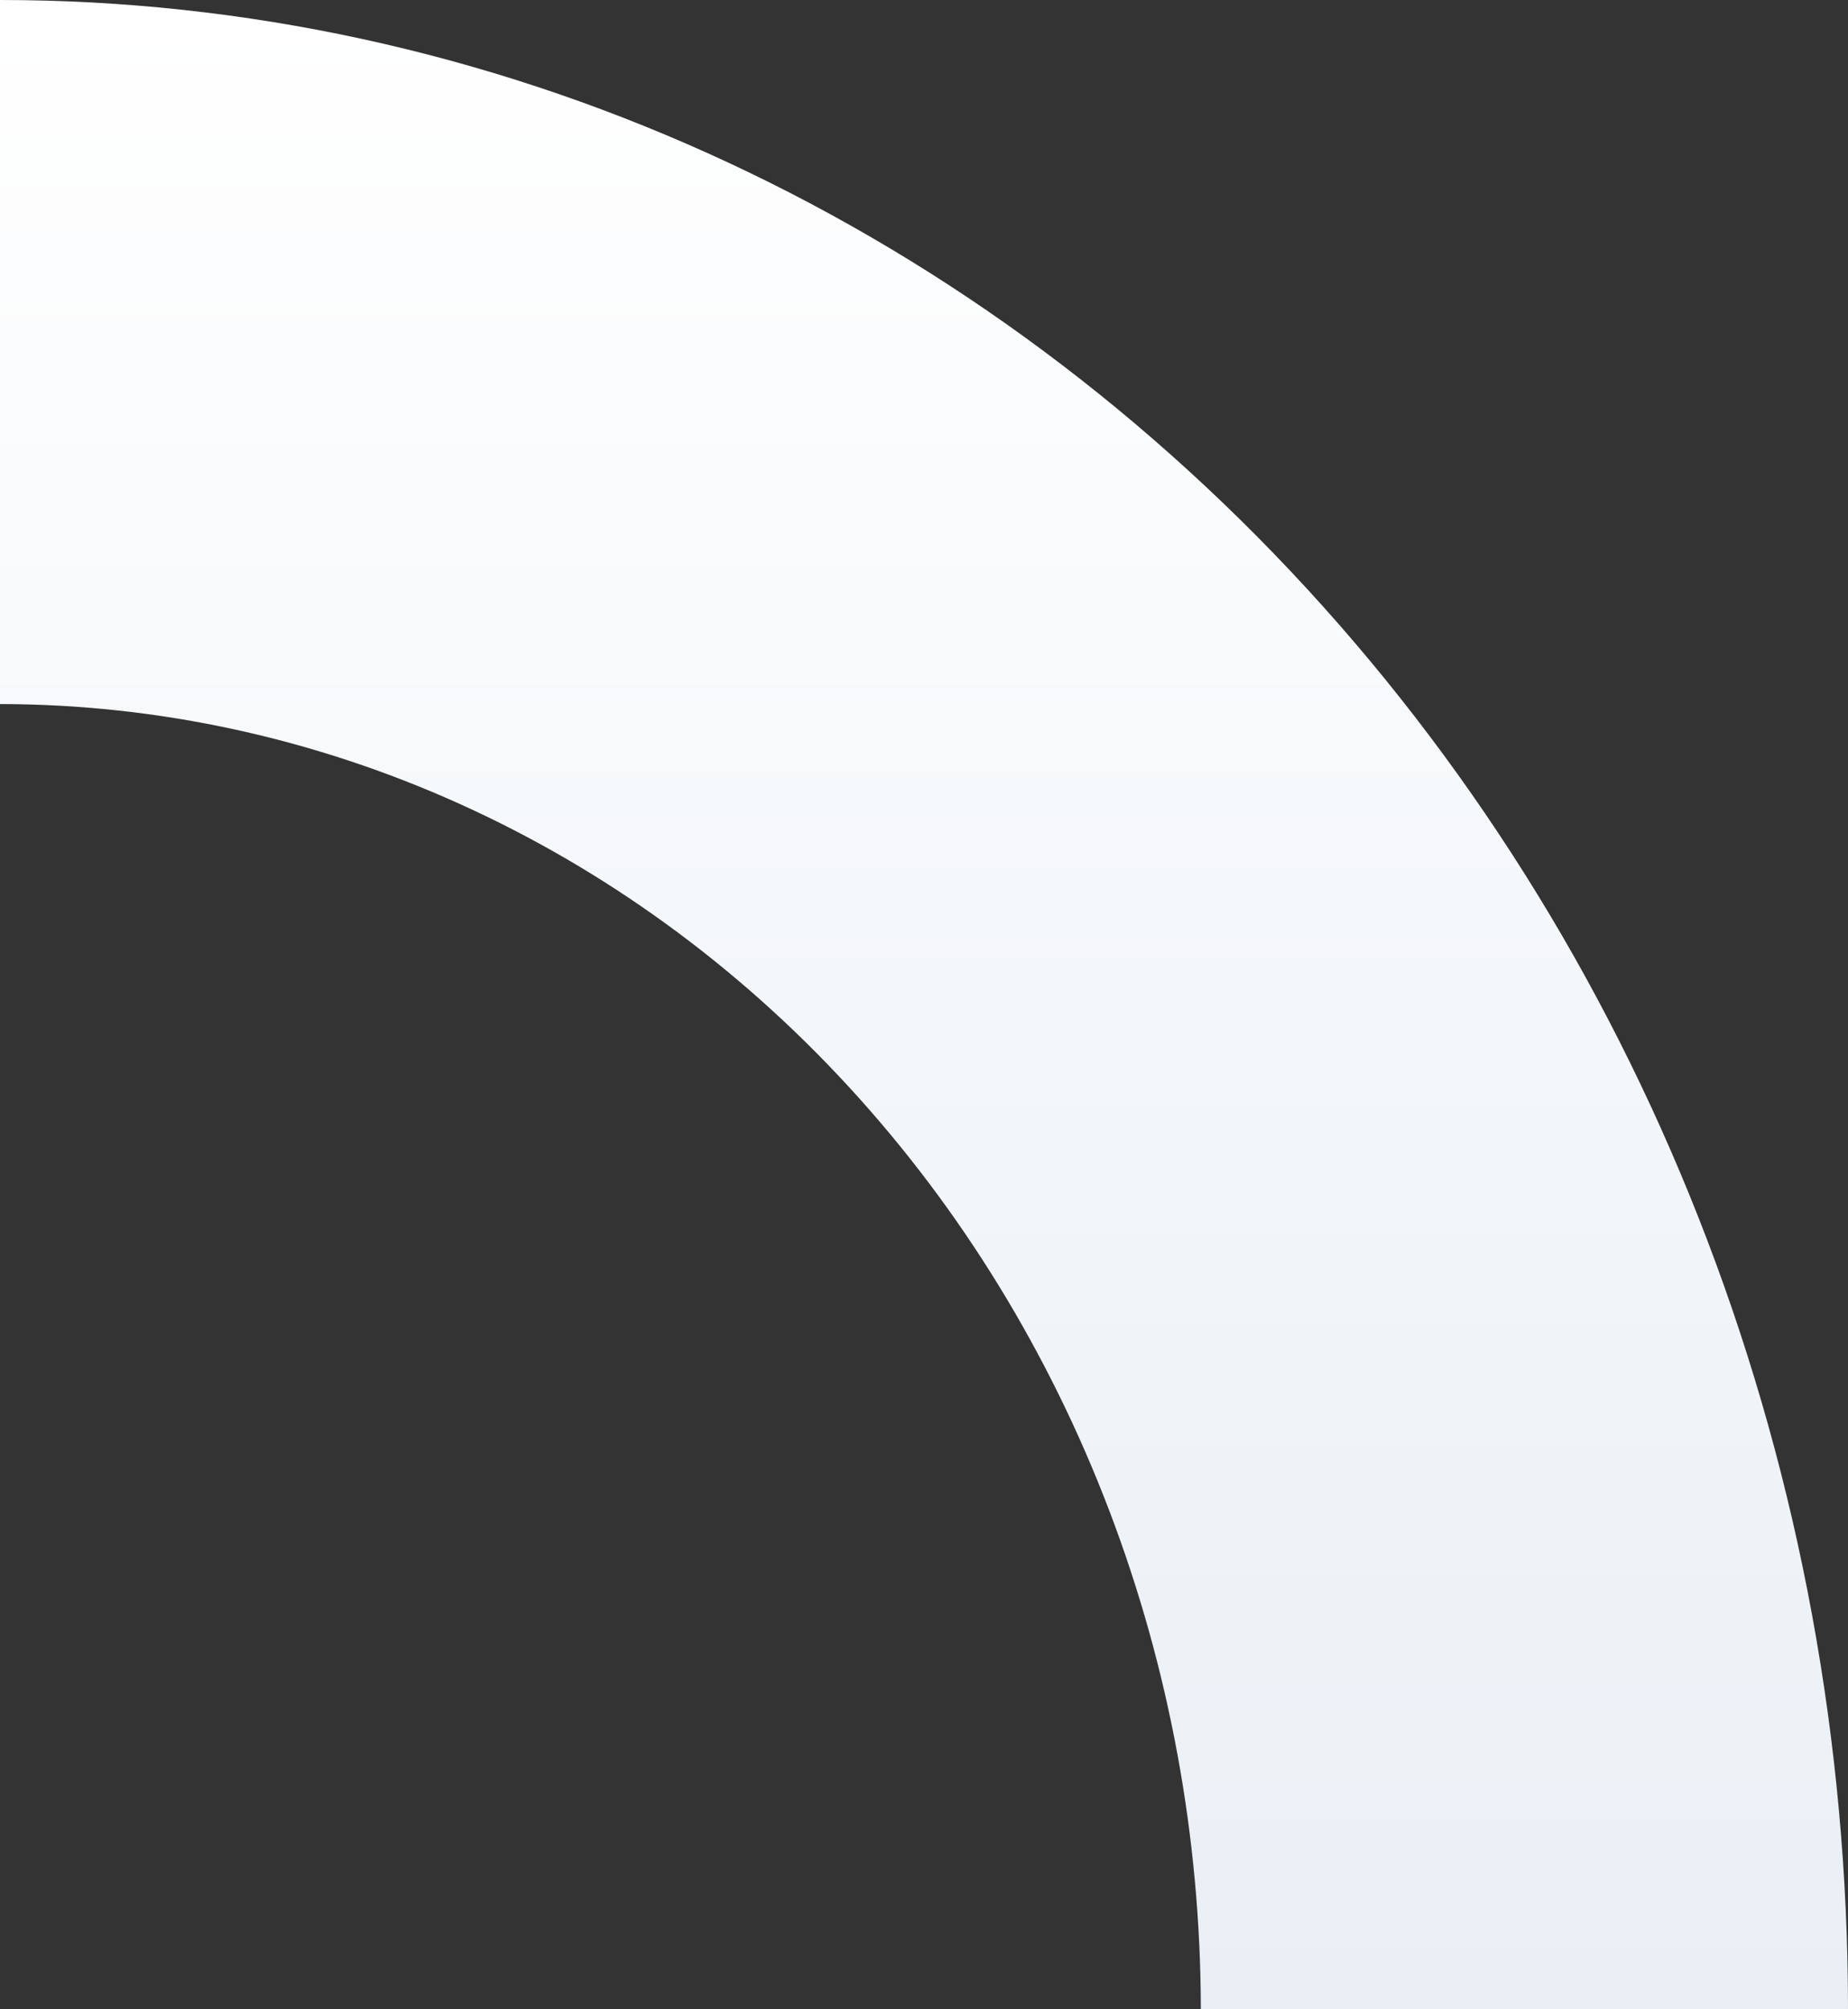 <svg width="1035" height="1125" viewBox="0 0 1035 1125" fill="none" xmlns="http://www.w3.org/2000/svg">
<rect x="0" y="0" width="1035" height="1125" fill="#333333" stroke="none"/>
<path d="M0 394.2C178.283 394.379 349.22 471.424 475.305 608.43C601.39 745.436 672.324 931.214 672.543 1125H1035C1035 826.632 925.956 540.483 731.856 329.505C537.755 118.526 274.499 0 0 0V394.2Z" fill="url(#paint0_linear_675_2199)"/>
<defs>
<linearGradient id="paint0_linear_675_2199" x1="517.5" y1="0" x2="517.5" y2="1125" gradientUnits="userSpaceOnUse">
<stop stop-color="white"/>
<stop offset="1" stop-color="#E9EFF5"/>
</linearGradient>
</defs>
</svg>
